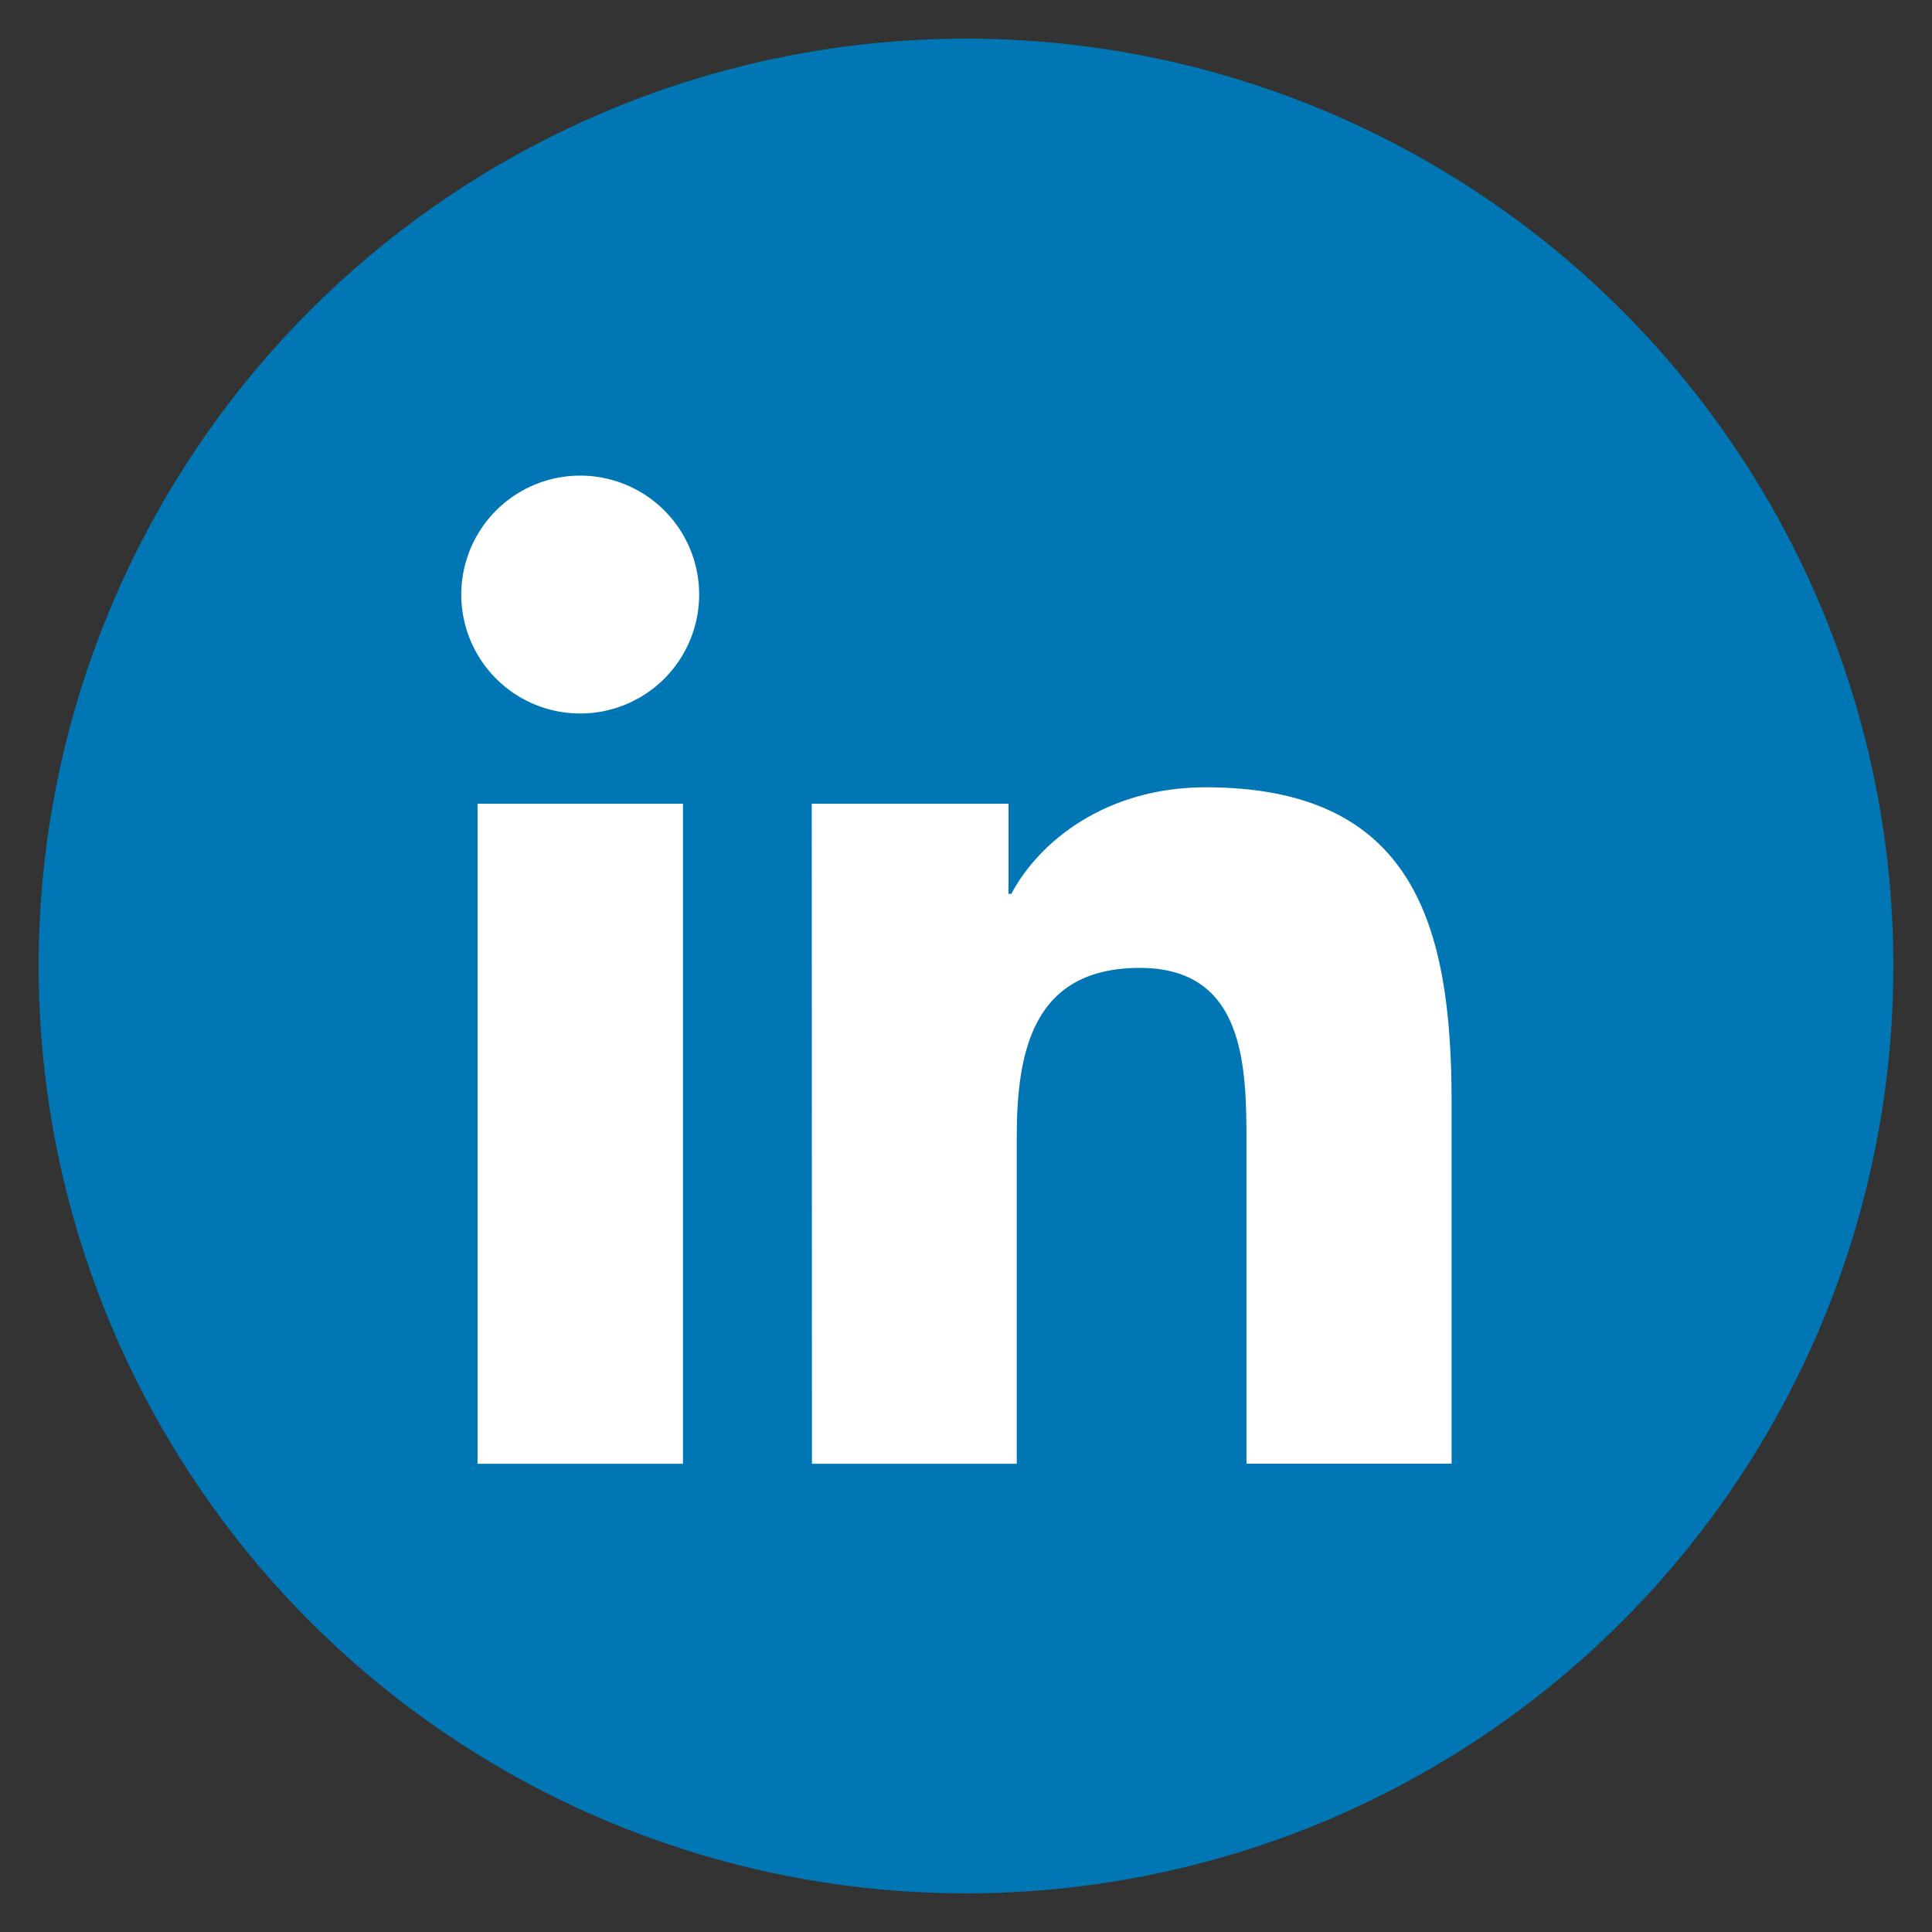 <svg id="Livello_1" data-name="Livello 1" xmlns="http://www.w3.org/2000/svg" xmlns:xlink="http://www.w3.org/1999/xlink" viewBox="0 0 500 500">
  <rect x="0" y="0" width="500" height="500" fill="#333333" stroke="none"/>
  <defs>
    <style>
      .cls-1 {
        fill: none;
      }

      .cls-2 {
        clip-path: url(#clip-path);
      }

      .cls-3 {
        fill: #3c5193;
      }

      .cls-4 {
        clip-path: url(#clip-path-2);
      }

      .cls-5 {
        fill: #0077b4;
      }

      .cls-6 {
        fill: #fff;
      }
    </style>
    <clipPath id="clip-path">
      <circle class="cls-1" cx="250" cy="-270" r="240"/>
    </clipPath>
    <clipPath id="clip-path-2">
      <circle class="cls-1" cx="250" cy="250" r="240"/>
    </clipPath>
  </defs>
  <g class="cls-2">
    <rect class="cls-3" x="-40" y="-547.09" width="554.17" height="554.17"/>
  </g>
  <g class="cls-4">
    <rect class="cls-5" x="-40.89" y="-47.81" width="597.55" height="597.54"/>
    <path class="cls-6" d="M123.59,208h53.16V378.82H123.59Zm26.6-84.91a30.78,30.78,0,1,1-30.81,30.78,30.79,30.79,0,0,1,30.81-30.78"/>
    <path class="cls-6" d="M210.08,208H261v23.34h.73c7.08-13.44,24.42-27.59,50.26-27.59,53.74,0,63.68,35.36,63.68,81.36v93.68H322.59v-83c0-19.82-.39-45.3-27.6-45.3-27.65,0-31.86,21.57-31.86,43.84v84.5h-53Z"/>
  </g>
</svg>
